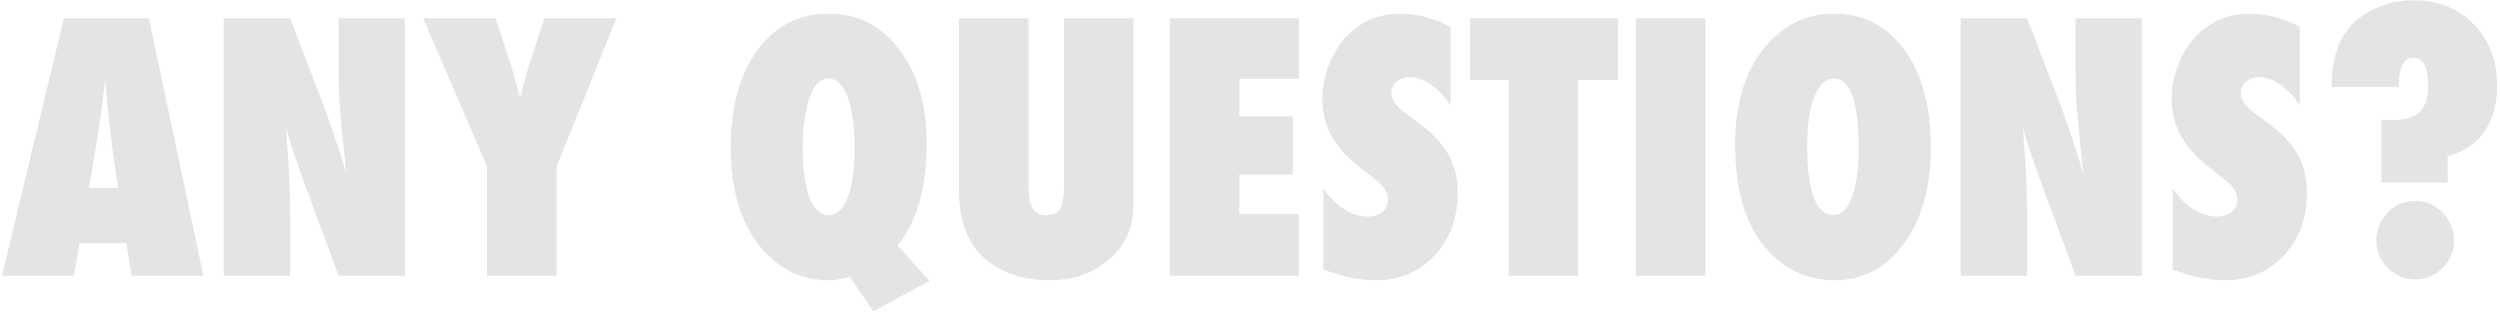 <?xml version="1.0" encoding="UTF-8"?> <svg xmlns="http://www.w3.org/2000/svg" width="136" height="17" viewBox="0 0 136 17" fill="none"><path d="M11.065 15H7.156L6.875 13.222H4.326L4.018 15H0.109L3.474 0.996H8.099L11.065 15ZM6.431 10.22L6.186 8.588C6.18 8.582 6.168 8.5 6.149 8.343C6.137 8.21 6.074 7.684 5.959 6.764C5.947 6.662 5.932 6.523 5.914 6.347C5.895 6.166 5.871 5.939 5.841 5.667L5.723 4.343C5.711 4.47 5.693 4.612 5.669 4.769C5.651 4.926 5.629 5.099 5.605 5.286C5.563 5.661 5.533 5.921 5.515 6.066C5.496 6.211 5.484 6.299 5.478 6.329L5.215 8.025L4.834 10.22H6.431Z" fill="#E4E4E4"></path><path d="M12.172 15V0.996H15.782L17.677 5.912C17.78 6.202 17.895 6.535 18.022 6.91C18.155 7.285 18.3 7.717 18.457 8.207L18.847 9.44C18.708 8.225 18.602 7.185 18.53 6.32C18.457 5.455 18.421 4.73 18.421 4.143V0.996H22.031V15H18.421L16.516 9.848C16.317 9.298 16.135 8.784 15.972 8.306C15.815 7.823 15.676 7.363 15.555 6.928C15.634 7.913 15.691 8.772 15.727 9.504C15.764 10.235 15.782 10.876 15.782 11.426V15H12.172Z" fill="#E4E4E4"></path><path d="M30.275 15H26.493V9.068L23.02 0.996H26.965L27.645 3.073C27.778 3.478 27.896 3.868 27.999 4.243C28.108 4.618 28.204 4.978 28.289 5.322C28.428 4.808 28.549 4.367 28.652 3.998C28.755 3.623 28.845 3.321 28.924 3.091L29.613 0.996H33.532L30.275 9.068V15Z" fill="#E4E4E4"></path><path d="M50.556 15.272L47.517 16.941L46.22 15.063C45.785 15.184 45.41 15.245 45.096 15.245C43.596 15.245 42.347 14.634 41.35 13.413C40.286 12.113 39.754 10.317 39.754 8.025C39.754 5.806 40.237 4.04 41.205 2.728C42.172 1.404 43.466 0.742 45.087 0.742C46.665 0.742 47.947 1.398 48.932 2.71C49.918 4.022 50.411 5.731 50.411 7.835C50.411 10.235 49.882 12.073 48.823 13.349L50.556 15.272ZM46.492 8.071C46.492 7.472 46.459 6.937 46.393 6.465C46.326 5.994 46.232 5.598 46.111 5.277C45.991 4.951 45.839 4.703 45.658 4.533C45.483 4.358 45.283 4.27 45.059 4.27C44.636 4.27 44.297 4.609 44.044 5.286C43.796 6.012 43.672 6.922 43.672 8.016C43.672 8.597 43.702 9.117 43.762 9.576C43.829 10.036 43.92 10.423 44.035 10.737C44.155 11.052 44.304 11.293 44.479 11.463C44.654 11.626 44.851 11.708 45.069 11.708C45.292 11.708 45.492 11.626 45.667 11.463C45.842 11.3 45.991 11.061 46.111 10.746C46.239 10.432 46.332 10.051 46.393 9.603C46.459 9.156 46.492 8.645 46.492 8.071Z" fill="#E4E4E4"></path><path d="M57.884 0.996H61.666V10.9C61.666 11.729 61.536 12.4 61.276 12.914C61.022 13.452 60.599 13.939 60.007 14.374C59.209 14.955 58.238 15.245 57.095 15.245C55.801 15.245 54.716 14.924 53.839 14.284C52.727 13.467 52.17 12.161 52.17 10.365V0.996H55.952V10.03C55.952 10.64 56.025 11.073 56.17 11.327C56.321 11.581 56.572 11.708 56.923 11.708C57.286 11.708 57.537 11.59 57.676 11.354C57.815 11.106 57.884 10.668 57.884 10.039V0.996Z" fill="#E4E4E4"></path><path d="M63.635 15V0.996H70.664V4.288H67.417V6.329H70.328V9.495H67.417V11.635H70.664V15H63.635Z" fill="#E4E4E4"></path><path d="M71.988 14.655V10.256C72.732 11.272 73.536 11.78 74.401 11.78C74.727 11.78 74.993 11.695 75.199 11.526C75.404 11.351 75.507 11.133 75.507 10.873C75.507 10.498 75.283 10.133 74.836 9.776L74.219 9.295C73.808 8.987 73.457 8.681 73.167 8.379C72.877 8.071 72.641 7.756 72.46 7.436C72.278 7.109 72.145 6.774 72.061 6.429C71.976 6.084 71.933 5.721 71.933 5.341C71.933 4.687 72.085 4.004 72.387 3.291C72.538 2.958 72.714 2.656 72.913 2.384C73.113 2.106 73.342 1.861 73.602 1.649C74.316 1.044 75.178 0.742 76.187 0.742C77.088 0.742 77.995 0.981 78.908 1.459V5.74C78.6 5.262 78.249 4.887 77.856 4.615C77.463 4.337 77.076 4.198 76.695 4.198C76.405 4.198 76.166 4.282 75.979 4.452C75.785 4.615 75.689 4.811 75.689 5.041C75.689 5.416 75.945 5.788 76.459 6.157L77.058 6.601C77.856 7.176 78.428 7.765 78.772 8.37C79.123 8.975 79.298 9.682 79.298 10.492C79.298 11.871 78.878 13.008 78.038 13.902C77.197 14.797 76.133 15.245 74.845 15.245C73.956 15.245 73.004 15.048 71.988 14.655Z" fill="#E4E4E4"></path><path d="M85.847 15H82.065V4.352H79.979V0.996H88.014V4.352H85.847V15Z" fill="#E4E4E4"></path><path d="M92.776 15H88.994V0.996H92.776V15Z" fill="#E4E4E4"></path><path d="M105.039 8.043C105.039 10.178 104.552 11.913 103.578 13.249C102.611 14.58 101.35 15.245 99.796 15.245C98.418 15.245 97.236 14.734 96.25 13.712C95.01 12.418 94.391 10.477 94.391 7.889C94.391 5.41 95.038 3.514 96.332 2.202C97.293 1.229 98.433 0.742 99.751 0.742C101.365 0.742 102.65 1.401 103.606 2.719C104.561 4.037 105.039 5.812 105.039 8.043ZM101.111 8.071C101.111 5.537 100.664 4.27 99.769 4.27C99.322 4.27 98.965 4.603 98.699 5.268C98.439 5.885 98.309 6.792 98.309 7.989C98.309 9.168 98.43 10.084 98.672 10.737C98.92 11.384 99.261 11.708 99.697 11.708C100.144 11.708 100.489 11.387 100.731 10.746C100.984 10.105 101.111 9.213 101.111 8.071Z" fill="#E4E4E4"></path><path d="M106.662 15V0.996H110.272L112.168 5.912C112.27 6.202 112.385 6.535 112.512 6.91C112.645 7.285 112.79 7.717 112.948 8.207L113.338 9.44C113.199 8.225 113.093 7.185 113.02 6.32C112.948 5.455 112.911 4.73 112.911 4.143V0.996H116.521V15H112.911L111.007 9.848C110.807 9.298 110.626 8.784 110.463 8.306C110.305 7.823 110.166 7.363 110.045 6.928C110.124 7.913 110.181 8.772 110.218 9.504C110.254 10.235 110.272 10.876 110.272 11.426V15H106.662Z" fill="#E4E4E4"></path><path d="M118.19 14.655V10.256C118.934 11.272 119.738 11.78 120.603 11.78C120.929 11.78 121.195 11.695 121.401 11.526C121.606 11.351 121.709 11.133 121.709 10.873C121.709 10.498 121.486 10.133 121.038 9.776L120.421 9.295C120.01 8.987 119.659 8.681 119.369 8.379C119.079 8.071 118.843 7.756 118.662 7.436C118.48 7.109 118.347 6.774 118.263 6.429C118.178 6.084 118.136 5.721 118.136 5.341C118.136 4.687 118.287 4.004 118.589 3.291C118.74 2.958 118.916 2.656 119.115 2.384C119.315 2.106 119.545 1.861 119.805 1.649C120.518 1.044 121.38 0.742 122.389 0.742C123.29 0.742 124.197 0.981 125.11 1.459V5.74C124.802 5.262 124.451 4.887 124.058 4.615C123.665 4.337 123.278 4.198 122.897 4.198C122.607 4.198 122.368 4.282 122.181 4.452C121.987 4.615 121.891 4.811 121.891 5.041C121.891 5.416 122.148 5.788 122.662 6.157L123.26 6.601C124.058 7.176 124.63 7.765 124.974 8.37C125.325 8.975 125.5 9.682 125.5 10.492C125.5 11.871 125.08 13.008 124.24 13.902C123.399 14.797 122.335 15.245 121.047 15.245C120.158 15.245 119.206 15.048 118.19 14.655Z" fill="#E4E4E4"></path><path d="M133.5 13.104C133.5 13.685 133.292 14.178 132.874 14.583C132.445 14.994 131.949 15.2 131.387 15.2C130.818 15.2 130.32 14.994 129.89 14.583C129.479 14.153 129.274 13.652 129.274 13.077C129.274 12.497 129.479 11.992 129.89 11.562C130.295 11.145 130.791 10.937 131.378 10.937C131.976 10.937 132.478 11.148 132.883 11.572C133.295 12.001 133.5 12.512 133.5 13.104ZM133.155 9.93H129.555V6.501C129.809 6.52 129.996 6.529 130.117 6.529C130.806 6.529 131.308 6.384 131.623 6.093C131.937 5.797 132.094 5.328 132.094 4.687C132.094 3.654 131.822 3.137 131.278 3.137C130.752 3.137 130.489 3.669 130.489 4.733H126.843C126.843 3.421 127.118 2.399 127.668 1.667C128.037 1.159 128.551 0.757 129.21 0.461C129.821 0.165 130.513 0.016 131.287 0.016C132.617 0.016 133.709 0.449 134.561 1.313C135.414 2.178 135.84 3.282 135.84 4.624C135.84 5.652 135.613 6.495 135.16 7.154C134.712 7.808 134.044 8.252 133.155 8.488V9.93Z" fill="#E4E4E4"></path></svg> 
